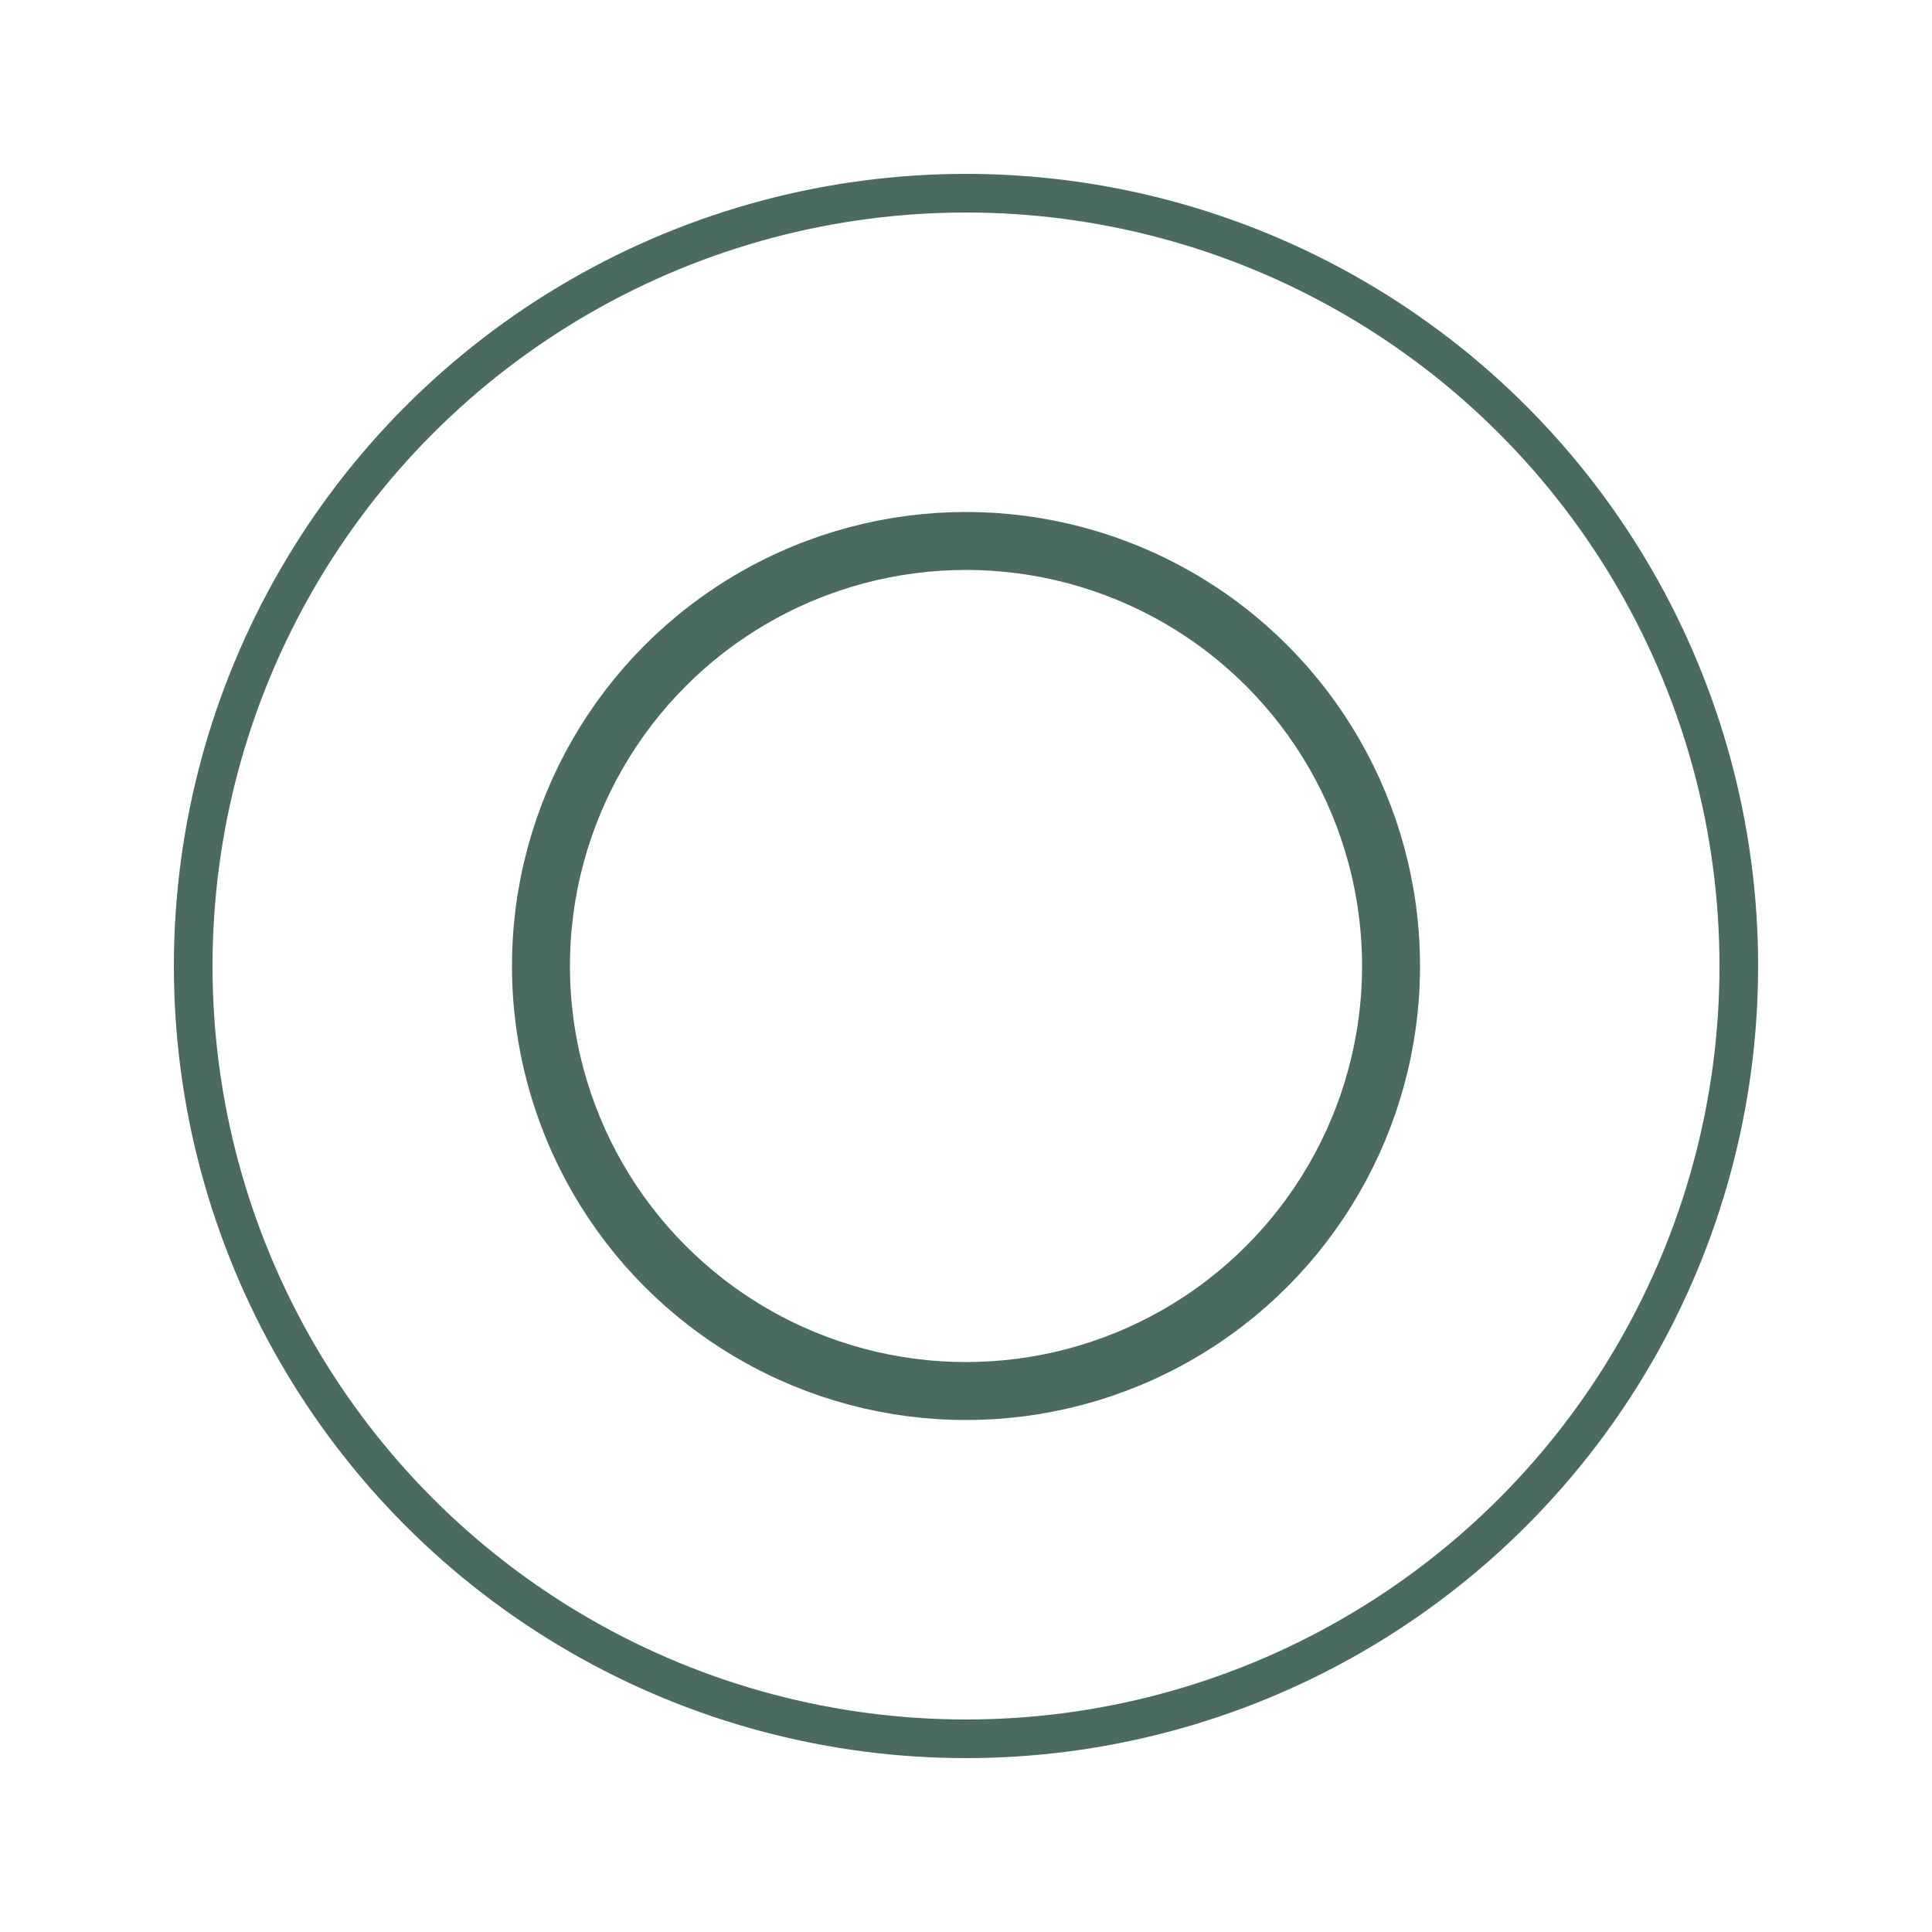 <svg xmlns="http://www.w3.org/2000/svg" version="1.1" xmlns:xlink="http://www.w3.org/1999/xlink" xmlns:svgjs="http://svgjs.dev/svgjs" width="512" height="512"><svg viewBox="0 0 100 100" xmlns="http://www.w3.org/2000/svg" width="512" height="512">
  <circle cx="50" cy="50" r="40" stroke="#4a6b5d" stroke-width="2" fill="none"></circle> 
   <circle cx="50" cy="50" r="22" stroke="#4a6b5d" stroke-width="3" fill="none"></circle> 
</svg><style>@media (prefers-color-scheme: light) { :root { filter: none; } }
@media (prefers-color-scheme: dark) { :root { filter: none; } }
</style></svg>